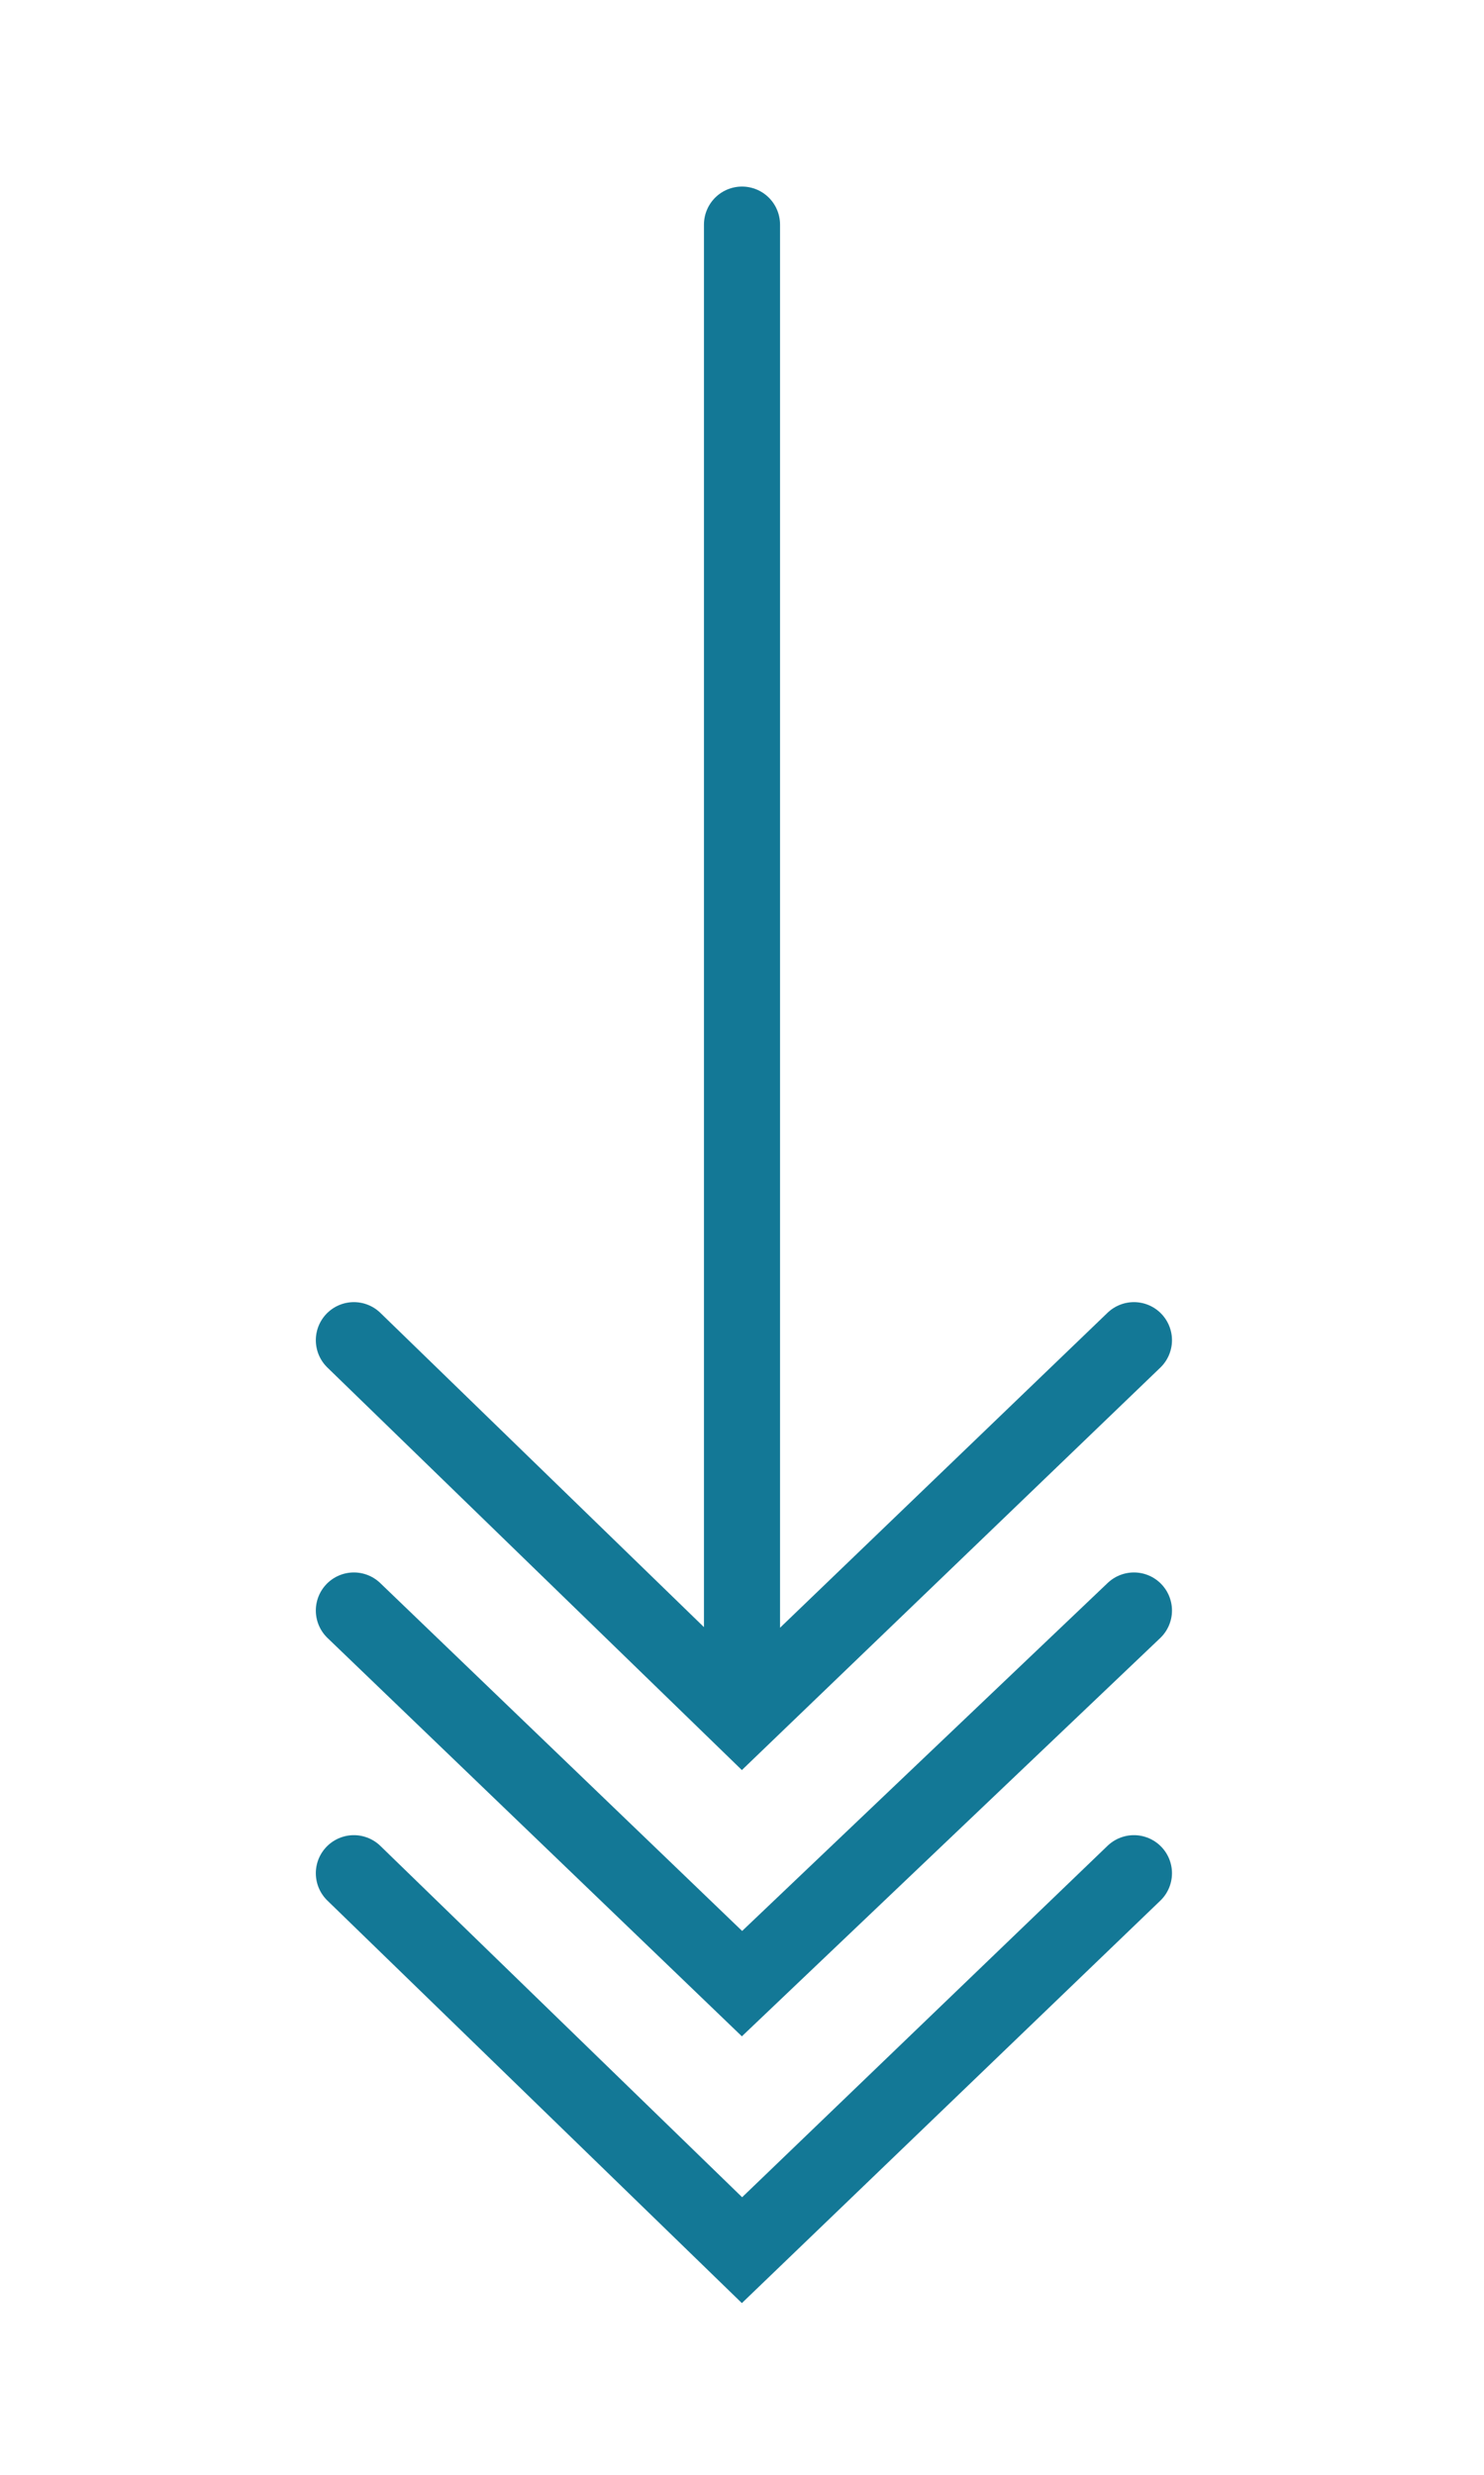 <?xml version="1.0" encoding="utf-8"?>
<!-- Generator: Adobe Illustrator 24.1.3, SVG Export Plug-In . SVG Version: 6.00 Build 0)  -->
<svg xmlns="http://www.w3.org/2000/svg" xmlns:xlink="http://www.w3.org/1999/xlink" version="1.1" id="Layer_1" x="0px" y="0px" viewBox="0 0 39 65" style="enable-background:new 0 0 39 65;" xml:space="preserve" width="39" height="65">
<style type="text/css">
	.st0{fill:none;stroke:#137896;stroke-width:2;stroke-linecap:round;}
</style>
<g>
	<polyline class="st0" points="9.3,49.2 19.5,59.1 29.8,49.2  "/>
	<polyline class="st0" points="9.3,42.3 19.5,52.1 29.8,42.3  "/>
	<polyline class="st0" points="9.3,35.2 19.5,45.1 29.8,35.2  "/>
	<line class="st0" x1="19.5" y1="5.9" x2="19.5" y2="43.9"/>
</g>
</svg>
